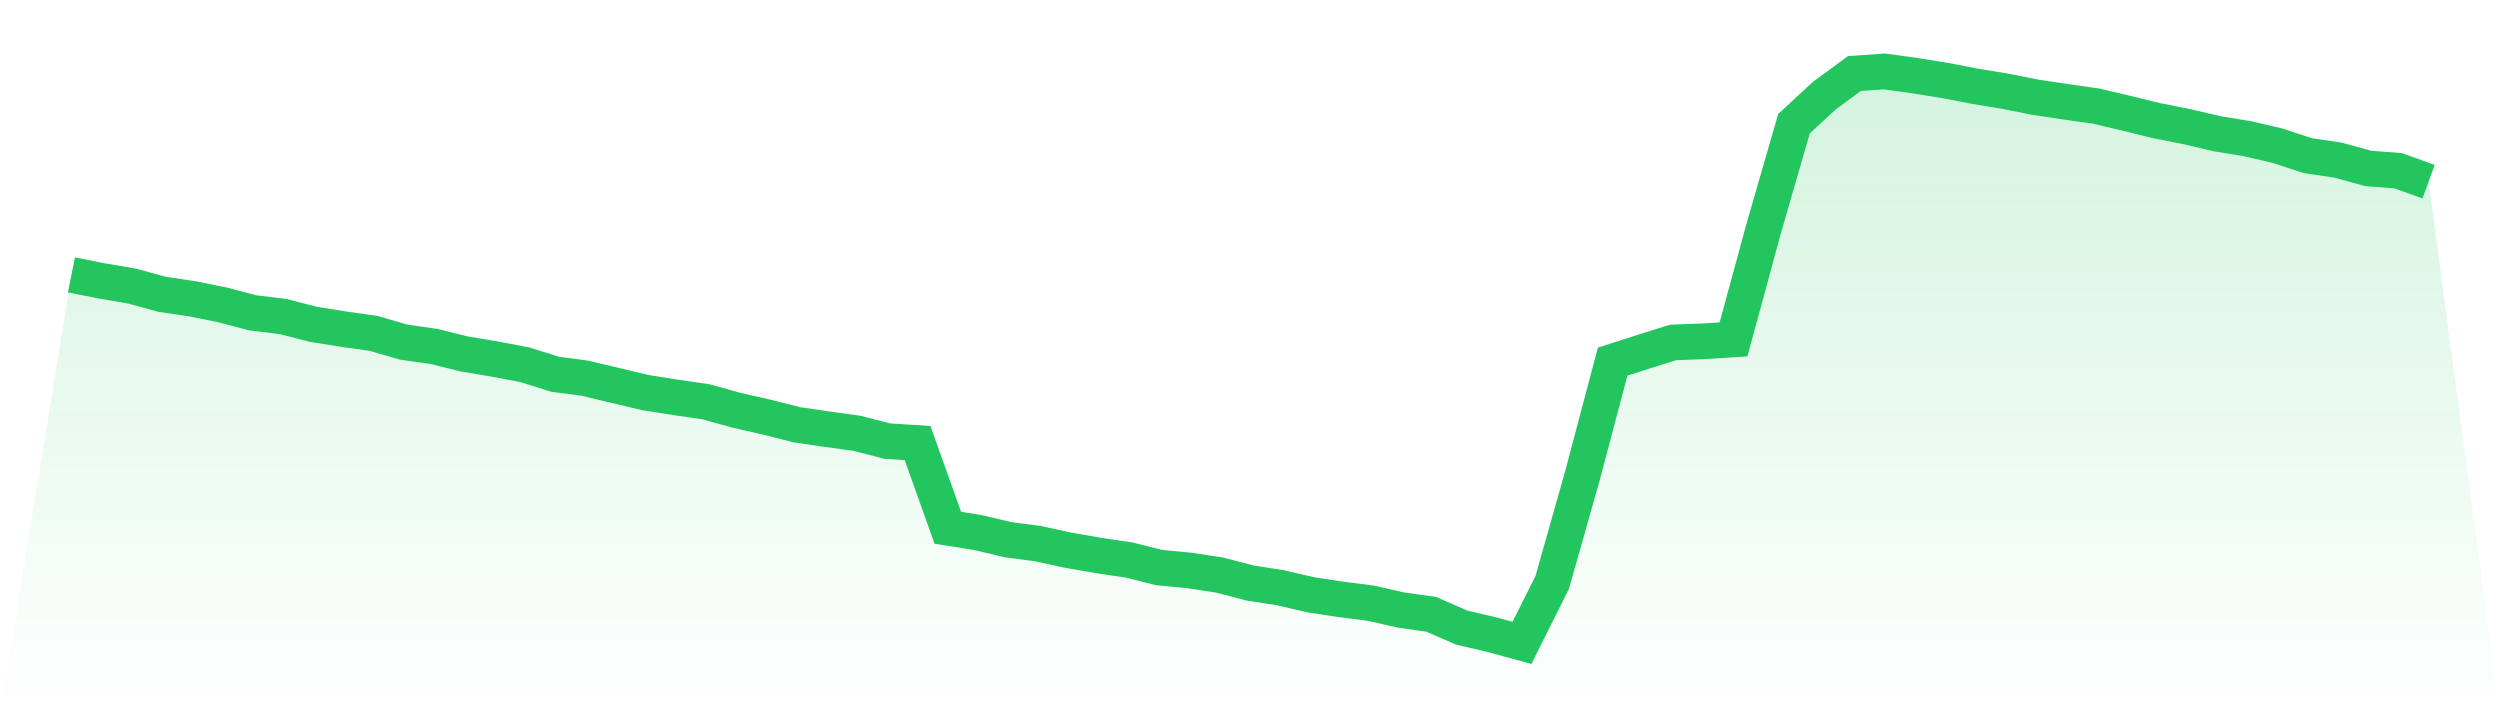 <svg viewBox="0 0 140 40" xmlns="http://www.w3.org/2000/svg">
<defs>
<linearGradient id="gradient" x1="0" x2="0" y1="0" y2="1">
<stop offset="0%" stop-color="#22c55e" stop-opacity="0.2"/>
<stop offset="100%" stop-color="#22c55e" stop-opacity="0"/>
</linearGradient>
</defs>
<path d="M4,15.394 L4,15.394 L5.692,15.731 L7.385,16.018 L9.077,16.48 L10.769,16.732 L12.462,17.074 L14.154,17.519 L15.846,17.725 L17.538,18.159 L19.231,18.431 L20.923,18.67 L22.615,19.162 L24.308,19.402 L26,19.822 L27.692,20.104 L29.385,20.424 L31.077,20.956 L32.769,21.183 L34.462,21.587 L36.154,21.987 L37.846,22.255 L39.538,22.5 L41.231,22.971 L42.923,23.356 L44.615,23.785 L46.308,24.034 L48,24.266 L49.692,24.703 L51.385,24.811 L53.077,29.555 L54.769,29.825 L56.462,30.225 L58.154,30.449 L59.846,30.818 L61.538,31.11 L63.231,31.362 L64.923,31.785 L66.615,31.947 L68.308,32.206 L70,32.648 L71.692,32.912 L73.385,33.305 L75.077,33.563 L76.769,33.78 L78.462,34.163 L80.154,34.402 L81.846,35.143 L83.538,35.539 L85.231,36 L86.923,32.618 L88.615,26.643 L90.308,20.251 L92,19.707 L93.692,19.177 L95.385,19.112 L97.077,19.006 L98.769,12.787 L100.462,6.929 L102.154,5.361 L103.846,4.118 L105.538,4 L107.231,4.237 L108.923,4.507 L110.615,4.834 L112.308,5.112 L114,5.449 L115.692,5.701 L117.385,5.943 L119.077,6.341 L120.769,6.757 L122.462,7.091 L124.154,7.489 L125.846,7.766 L127.538,8.159 L129.231,8.716 L130.923,8.965 L132.615,9.432 L134.308,9.563 L136,10.176 L140,40 L0,40 z" fill="url(#gradient)"/>
<path d="M4,15.394 L4,15.394 L5.692,15.731 L7.385,16.018 L9.077,16.48 L10.769,16.732 L12.462,17.074 L14.154,17.519 L15.846,17.725 L17.538,18.159 L19.231,18.431 L20.923,18.67 L22.615,19.162 L24.308,19.402 L26,19.822 L27.692,20.104 L29.385,20.424 L31.077,20.956 L32.769,21.183 L34.462,21.587 L36.154,21.987 L37.846,22.255 L39.538,22.5 L41.231,22.971 L42.923,23.356 L44.615,23.785 L46.308,24.034 L48,24.266 L49.692,24.703 L51.385,24.811 L53.077,29.555 L54.769,29.825 L56.462,30.225 L58.154,30.449 L59.846,30.818 L61.538,31.11 L63.231,31.362 L64.923,31.785 L66.615,31.947 L68.308,32.206 L70,32.648 L71.692,32.912 L73.385,33.305 L75.077,33.563 L76.769,33.78 L78.462,34.163 L80.154,34.402 L81.846,35.143 L83.538,35.539 L85.231,36 L86.923,32.618 L88.615,26.643 L90.308,20.251 L92,19.707 L93.692,19.177 L95.385,19.112 L97.077,19.006 L98.769,12.787 L100.462,6.929 L102.154,5.361 L103.846,4.118 L105.538,4 L107.231,4.237 L108.923,4.507 L110.615,4.834 L112.308,5.112 L114,5.449 L115.692,5.701 L117.385,5.943 L119.077,6.341 L120.769,6.757 L122.462,7.091 L124.154,7.489 L125.846,7.766 L127.538,8.159 L129.231,8.716 L130.923,8.965 L132.615,9.432 L134.308,9.563 L136,10.176" fill="none" stroke="#22c55e" stroke-width="2"/>
</svg>
